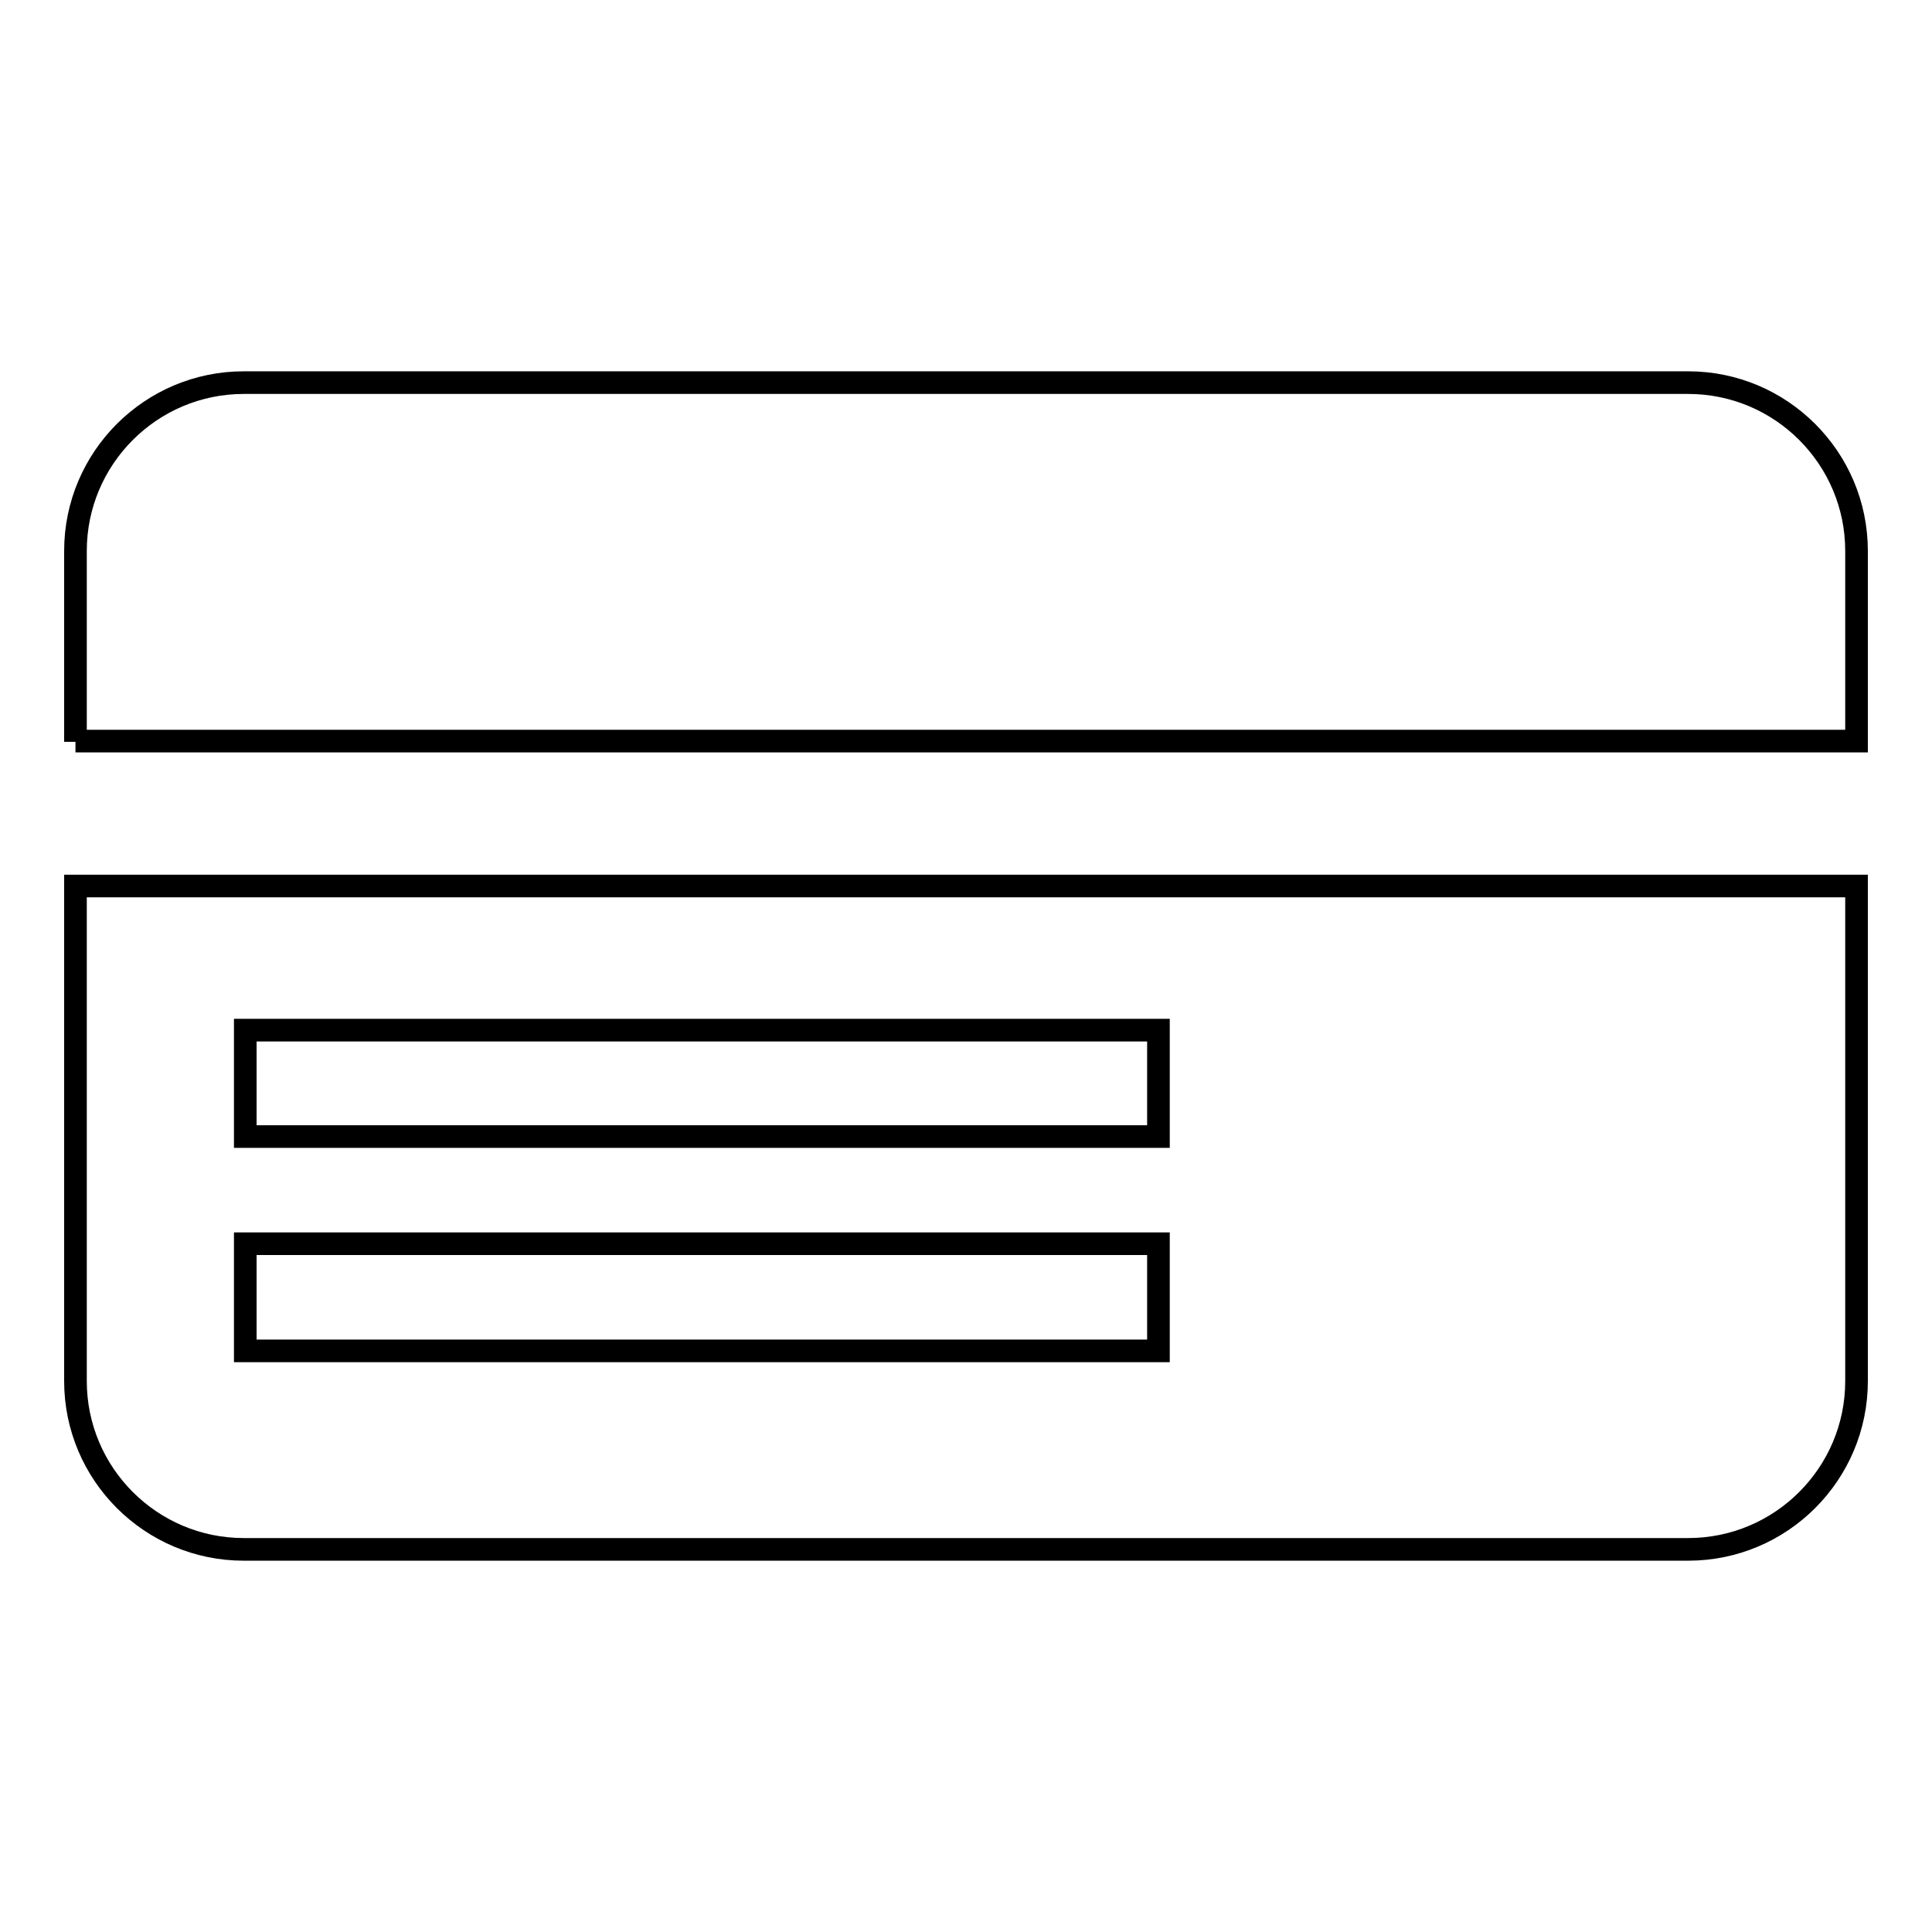 <?xml version="1.0" encoding="utf-8"?>
<!-- Svg Vector Icons : http://www.onlinewebfonts.com/icon -->
<!DOCTYPE svg PUBLIC "-//W3C//DTD SVG 1.1//EN" "http://www.w3.org/Graphics/SVG/1.1/DTD/svg11.dtd">
<svg version="1.1" xmlns="http://www.w3.org/2000/svg" xmlns:xlink="http://www.w3.org/1999/xlink" x="0px" y="0px" viewBox="0 0 256 256" enable-background="new 0 0 256 256" xml:space="preserve">
<g><g><g><path stroke-width="3" fill-opacity="0" stroke="#000000"  d="M10,98.3V73c0-12.3,10-22.3,22.3-22.3h191.4c12.3,0,22.3,10,22.3,22.3v25.2H10L10,98.3z M246,117.4V183c0,12.3-10,22.3-22.3,22.3H32.3C20,205.3,10,195.3,10,183v-65.6H246z M153.5,164.8h-121V179h121V164.8z M153.5,136.5h-121v14.1h121V136.5z"/></g><g></g><g></g><g></g><g></g><g></g><g></g><g></g><g></g><g></g><g></g><g></g><g></g><g></g><g></g><g></g></g></g>
</svg>